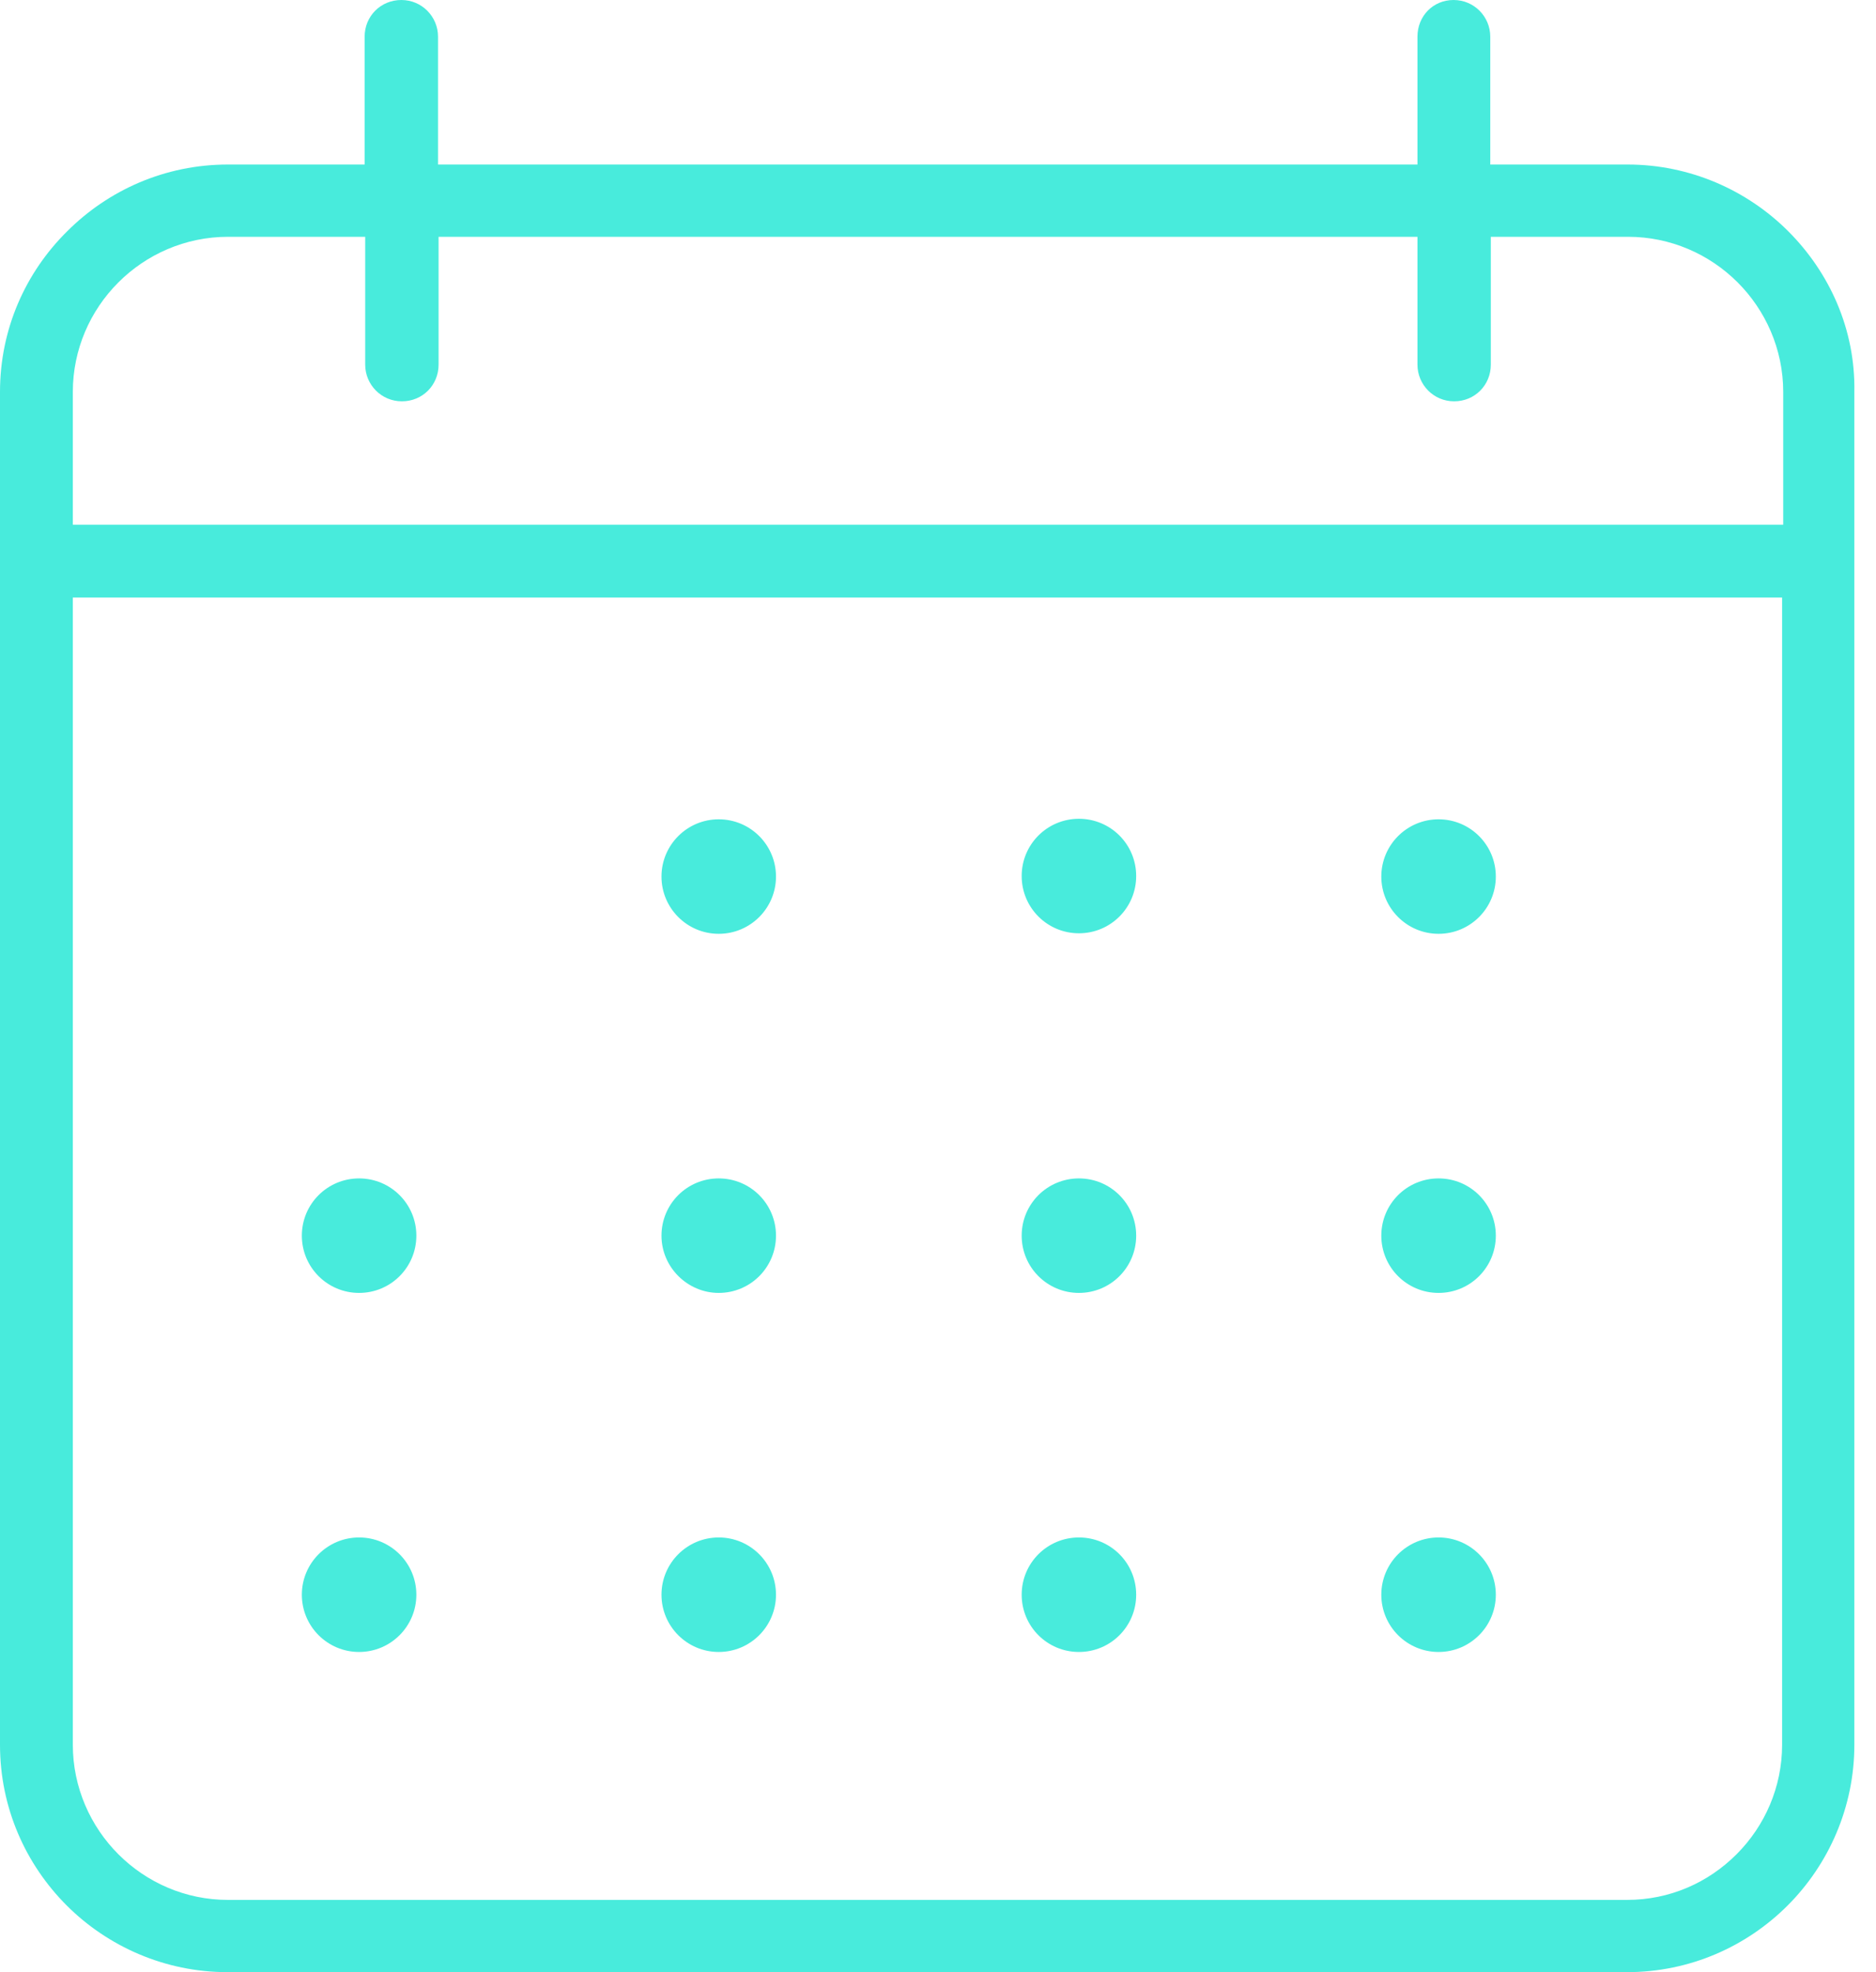 <svg width="78" height="82" viewBox="0 0 78 82" fill="none" xmlns="http://www.w3.org/2000/svg">
<path fill-rule="evenodd" clip-rule="evenodd" d="M67.671 6.841C70.259 6.841 72.64 7.904 74.35 9.614C76.06 11.325 77.147 13.682 77.1 16.294V72.547C77.1 75.136 76.037 77.516 74.327 79.227C72.617 80.937 70.259 82 67.648 82H9.453C6.864 82 4.484 80.937 2.773 79.227C1.063 77.516 0 75.159 0 72.547V16.294C0 13.682 1.063 11.325 2.796 9.614C4.507 7.904 6.864 6.841 9.476 6.841H15.161V1.525C15.161 0.67 15.831 0 16.687 0C17.542 0 18.212 0.693 18.212 1.525V6.841H58.935V1.525C58.935 0.67 59.582 0 60.437 0C61.292 0 61.962 0.693 61.962 1.525V6.841H67.671ZM72.201 77.1C73.379 75.922 74.096 74.304 74.096 72.547V24.845H3.028V72.547C3.028 74.327 3.767 75.945 4.923 77.1C6.101 78.279 7.719 78.996 9.476 78.996H67.648C69.427 78.996 71.022 78.279 72.201 77.1ZM3.028 21.817H74.096H74.142V16.294C74.142 14.514 73.403 12.896 72.247 11.741C71.068 10.562 69.45 9.846 67.694 9.846H61.985V15.161C61.985 16.016 61.315 16.687 60.46 16.687C59.605 16.687 58.935 15.993 58.935 15.161V9.846H18.235V15.161C18.235 16.016 17.565 16.687 16.71 16.687C15.855 16.687 15.184 15.993 15.184 15.161V9.846H9.476C7.696 9.846 6.078 10.585 4.923 11.741C3.744 12.919 3.028 14.537 3.028 16.294V21.817ZM47.24 36.424C47.24 37.741 46.177 38.805 44.86 38.805C43.542 38.805 42.479 37.741 42.479 36.424C42.479 35.107 43.542 34.044 44.86 34.044C46.177 34.044 47.24 35.107 47.24 36.424ZM32.264 36.447C32.264 37.761 31.198 38.827 29.883 38.827C28.569 38.827 27.503 37.761 27.503 36.447C27.503 35.132 28.569 34.066 29.883 34.066C31.198 34.066 32.264 35.132 32.264 36.447ZM59.813 38.827C61.128 38.827 62.193 37.761 62.193 36.447C62.193 35.132 61.128 34.066 59.813 34.066C58.498 34.066 57.432 35.132 57.432 36.447C57.432 37.761 58.498 38.827 59.813 38.827ZM17.311 51.377C17.311 52.694 16.247 53.758 14.93 53.758C13.613 53.758 12.55 52.694 12.55 51.377C12.55 50.06 13.613 48.997 14.93 48.997C16.247 48.997 17.311 50.06 17.311 51.377ZM29.883 53.758C31.201 53.758 32.264 52.694 32.264 51.377C32.264 50.06 31.201 48.997 29.883 48.997C28.566 48.997 27.503 50.06 27.503 51.377C27.503 52.694 28.589 53.758 29.883 53.758ZM47.24 51.377C47.24 52.694 46.177 53.758 44.86 53.758C43.542 53.758 42.479 52.694 42.479 51.377C42.479 50.06 43.542 48.997 44.86 48.997C46.177 48.997 47.24 50.06 47.24 51.377ZM59.813 53.758C61.13 53.758 62.193 52.694 62.193 51.377C62.193 50.06 61.13 48.997 59.813 48.997C58.495 48.997 57.432 50.06 57.432 51.377C57.432 52.694 58.495 53.758 59.813 53.758ZM17.311 66.307C17.311 67.621 16.245 68.687 14.93 68.687C13.615 68.687 12.55 67.621 12.55 66.307C12.55 64.992 13.615 63.926 14.93 63.926C16.245 63.926 17.311 64.992 17.311 66.307ZM29.883 68.687C31.198 68.687 32.264 67.621 32.264 66.307C32.264 64.992 31.198 63.926 29.883 63.926C28.569 63.926 27.503 64.992 27.503 66.307C27.503 67.621 28.569 68.687 29.883 68.687ZM47.24 66.307C47.24 67.624 46.177 68.687 44.86 68.687C43.542 68.687 42.479 67.624 42.479 66.307C42.479 64.989 43.542 63.926 44.86 63.926C46.177 63.926 47.24 64.989 47.24 66.307ZM59.813 68.687C61.128 68.687 62.193 67.621 62.193 66.307C62.193 64.992 61.128 63.926 59.813 63.926C58.498 63.926 57.432 64.992 57.432 66.307C57.432 67.621 58.498 68.687 59.813 68.687Z" fill="#48EBDC"/>
</svg>
